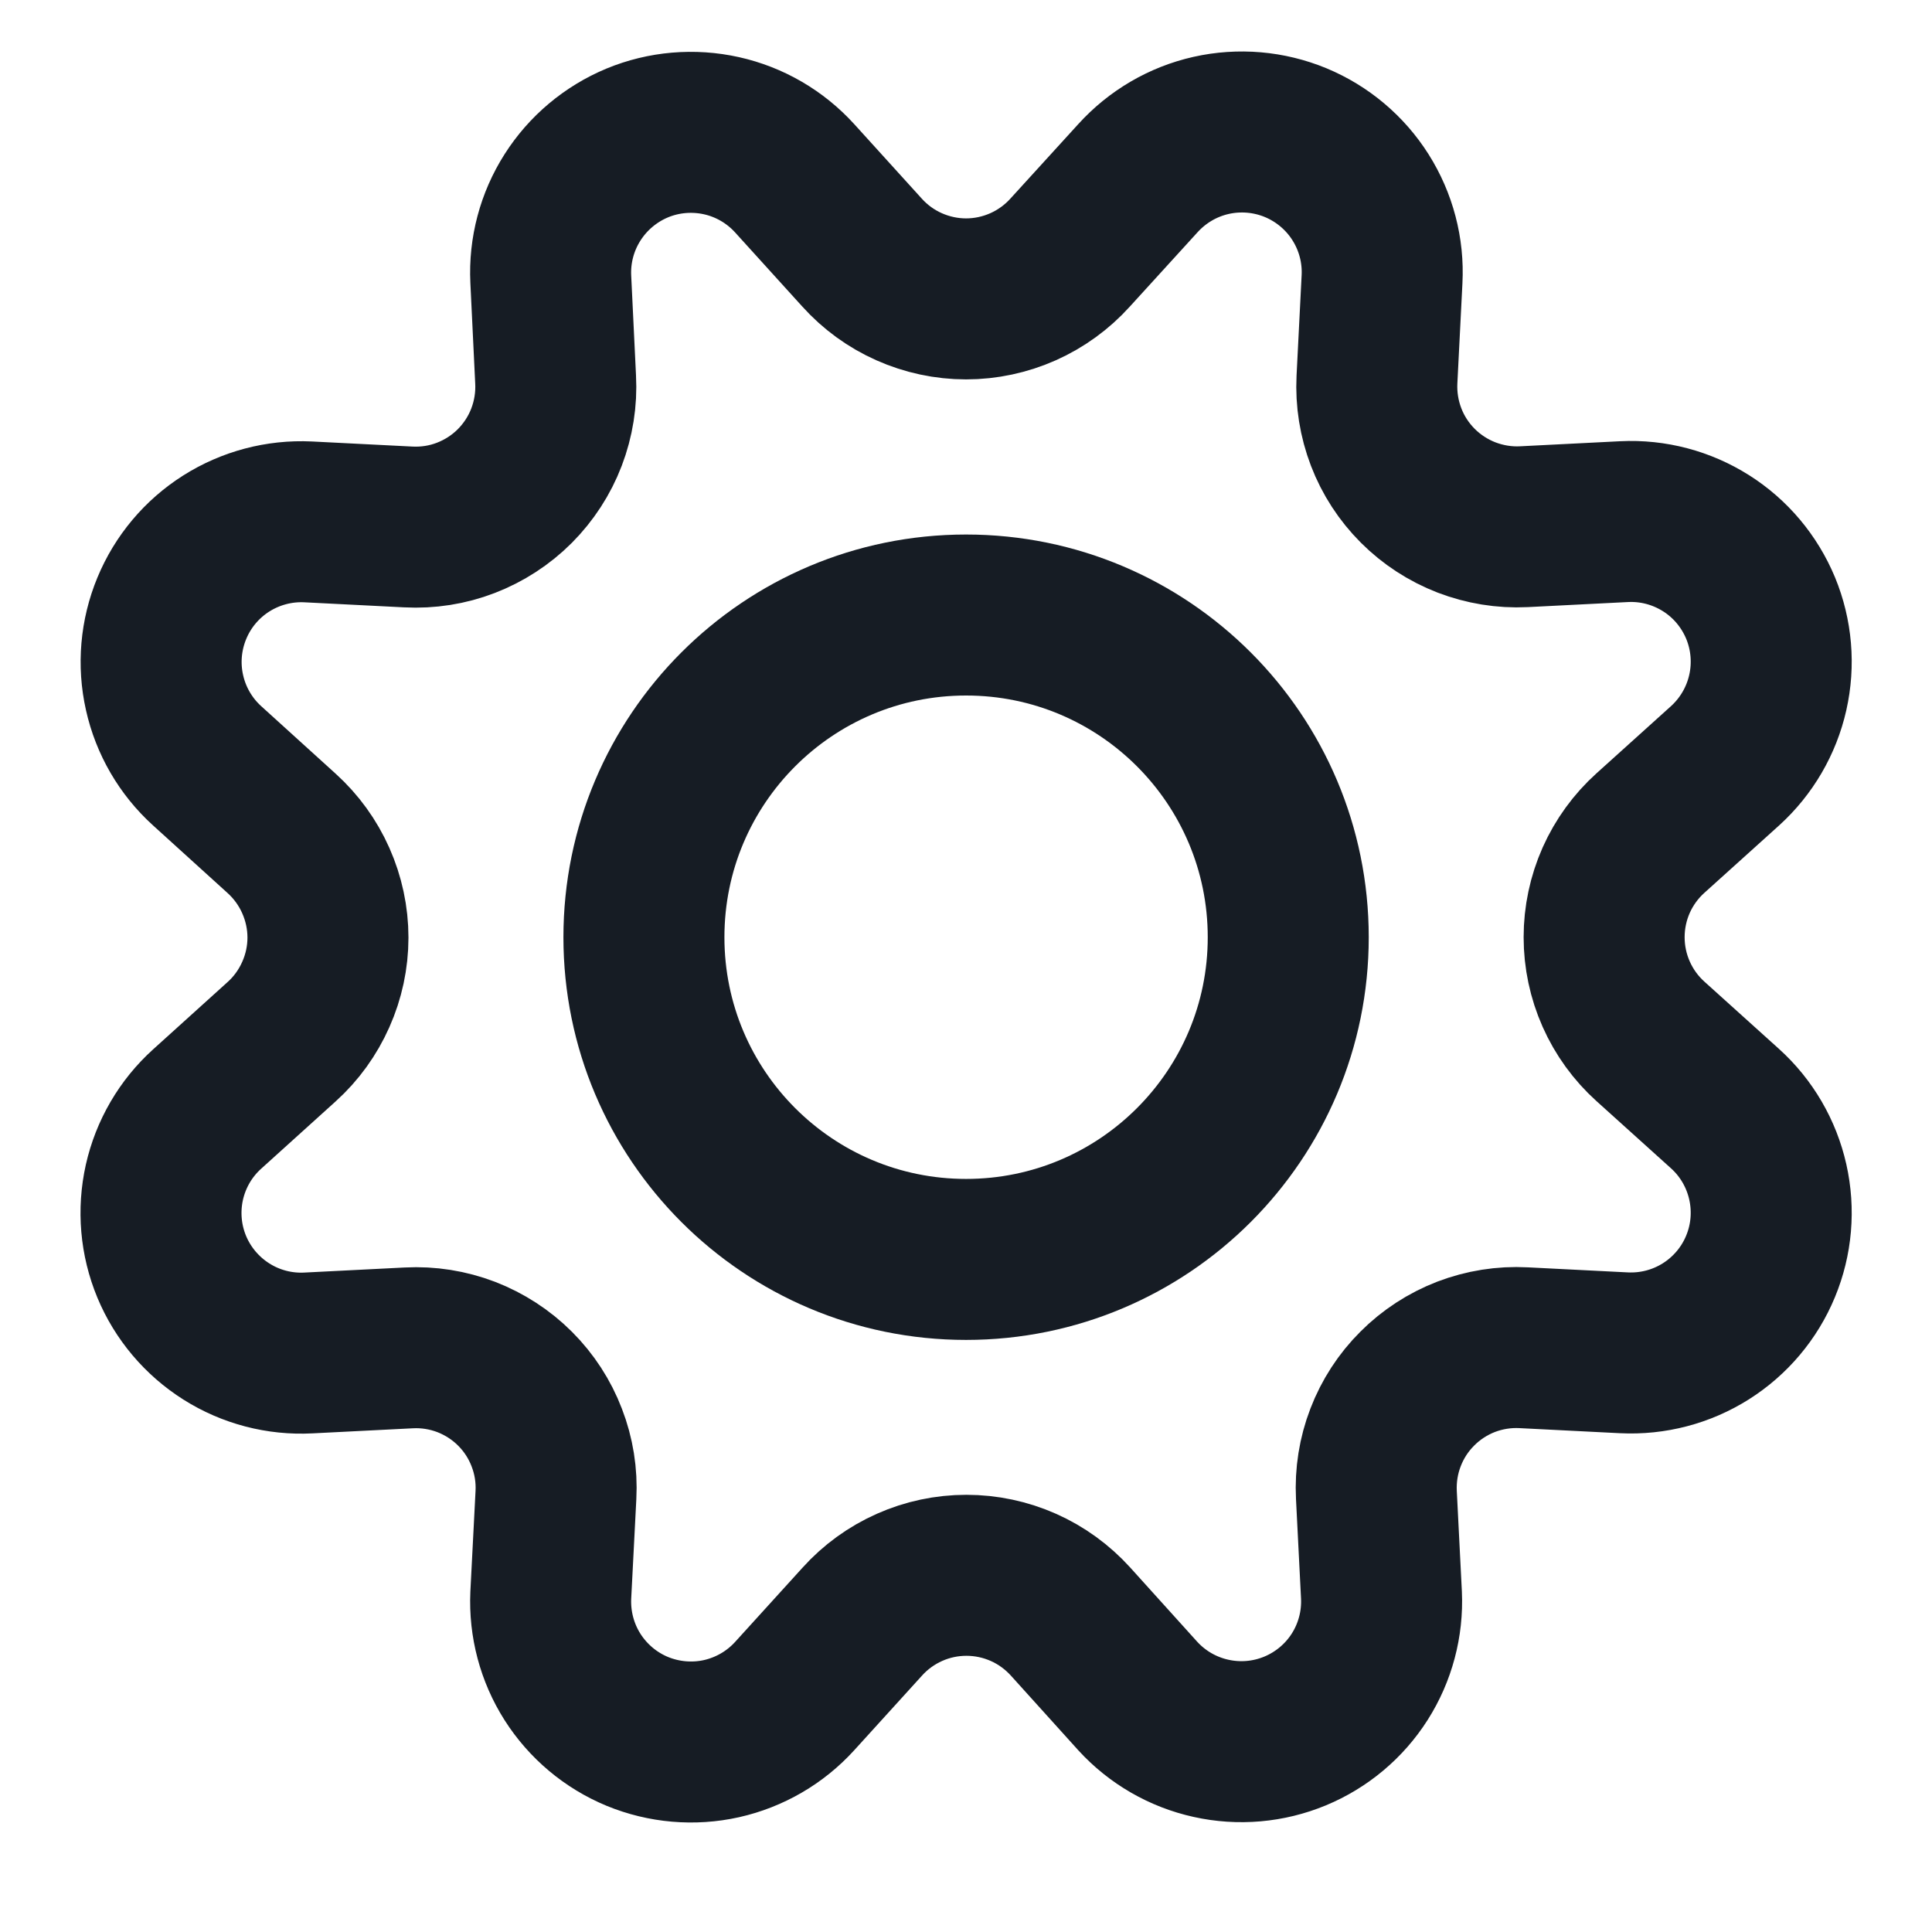 <svg width="24" height="24" viewBox="0 0 24 24" fill="none" xmlns="http://www.w3.org/2000/svg">
<path d="M10.708 3.137C10.871 3.318 11.07 3.463 11.293 3.562C11.516 3.661 11.757 3.713 12.001 3.713C12.245 3.713 12.486 3.661 12.709 3.562C12.931 3.463 13.131 3.318 13.294 3.137L14.135 2.214C14.377 1.947 14.694 1.761 15.045 1.682C15.396 1.603 15.763 1.635 16.095 1.772C16.427 1.91 16.709 2.147 16.901 2.451C17.093 2.755 17.187 3.111 17.168 3.471L17.105 4.716C17.093 4.959 17.132 5.202 17.219 5.429C17.306 5.656 17.44 5.862 17.612 6.034C17.784 6.206 17.99 6.34 18.217 6.428C18.444 6.515 18.686 6.555 18.929 6.543L20.175 6.48C20.534 6.462 20.889 6.556 21.193 6.748C21.497 6.94 21.733 7.222 21.871 7.554C22.008 7.886 22.039 8.253 21.96 8.603C21.881 8.954 21.695 9.272 21.429 9.513L20.502 10.349C20.321 10.512 20.176 10.712 20.077 10.934C19.978 11.157 19.927 11.399 19.927 11.642C19.927 11.886 19.978 12.127 20.077 12.35C20.176 12.573 20.321 12.773 20.502 12.936L21.429 13.772C21.696 14.013 21.881 14.331 21.96 14.682C22.039 15.033 22.008 15.4 21.87 15.732C21.733 16.064 21.495 16.346 21.191 16.538C20.887 16.73 20.531 16.823 20.172 16.805L18.927 16.742C18.683 16.729 18.44 16.768 18.212 16.855C17.985 16.943 17.778 17.077 17.606 17.25C17.433 17.422 17.299 17.629 17.212 17.856C17.124 18.084 17.086 18.327 17.098 18.57L17.161 19.816C17.177 20.173 17.083 20.527 16.891 20.829C16.699 21.131 16.418 21.366 16.088 21.503C15.757 21.64 15.393 21.672 15.043 21.594C14.694 21.517 14.377 21.334 14.135 21.07L13.299 20.144C13.135 19.963 12.936 19.818 12.713 19.719C12.49 19.62 12.249 19.569 12.005 19.569C11.761 19.569 11.52 19.62 11.298 19.719C11.075 19.818 10.875 19.963 10.712 20.144L9.871 21.07C9.63 21.335 9.313 21.519 8.963 21.598C8.614 21.676 8.248 21.644 7.917 21.508C7.586 21.371 7.305 21.135 7.112 20.832C6.92 20.53 6.826 20.175 6.842 19.817L6.906 18.572C6.919 18.329 6.88 18.085 6.792 17.858C6.705 17.63 6.571 17.424 6.398 17.251C6.226 17.079 6.019 16.945 5.792 16.857C5.564 16.77 5.321 16.731 5.077 16.744L3.832 16.807C3.473 16.826 3.117 16.733 2.813 16.541C2.509 16.349 2.271 16.068 2.133 15.736C1.995 15.404 1.964 15.037 2.042 14.687C2.121 14.336 2.306 14.018 2.573 13.777L3.499 12.94C3.68 12.777 3.824 12.577 3.923 12.354C4.022 12.132 4.074 11.891 4.074 11.647C4.074 11.403 4.022 11.162 3.923 10.939C3.824 10.716 3.68 10.517 3.499 10.353L2.573 9.513C2.307 9.272 2.122 8.954 2.044 8.604C1.965 8.254 1.997 7.888 2.134 7.557C2.271 7.225 2.507 6.944 2.81 6.752C3.113 6.56 3.468 6.466 3.826 6.483L5.071 6.546C5.315 6.559 5.559 6.521 5.787 6.433C6.015 6.345 6.222 6.211 6.395 6.038C6.567 5.865 6.702 5.658 6.789 5.43C6.876 5.202 6.915 4.958 6.902 4.714L6.842 3.468C6.825 3.11 6.919 2.755 7.112 2.452C7.304 2.15 7.585 1.914 7.916 1.776C8.247 1.639 8.613 1.608 8.963 1.686C9.313 1.764 9.63 1.949 9.871 2.214L10.708 3.137Z" stroke="#161C24" stroke-width="2" stroke-linecap="round" stroke-linejoin="round"/>
<path d="M12.001 15.645C14.211 15.645 16.003 13.853 16.003 11.643C16.003 9.432 14.211 7.64 12.001 7.64C9.79 7.64 7.999 9.432 7.999 11.643C7.999 13.853 9.79 15.645 12.001 15.645Z" stroke="#161C24" stroke-width="2" stroke-linecap="round" stroke-linejoin="round"/>
</svg>
